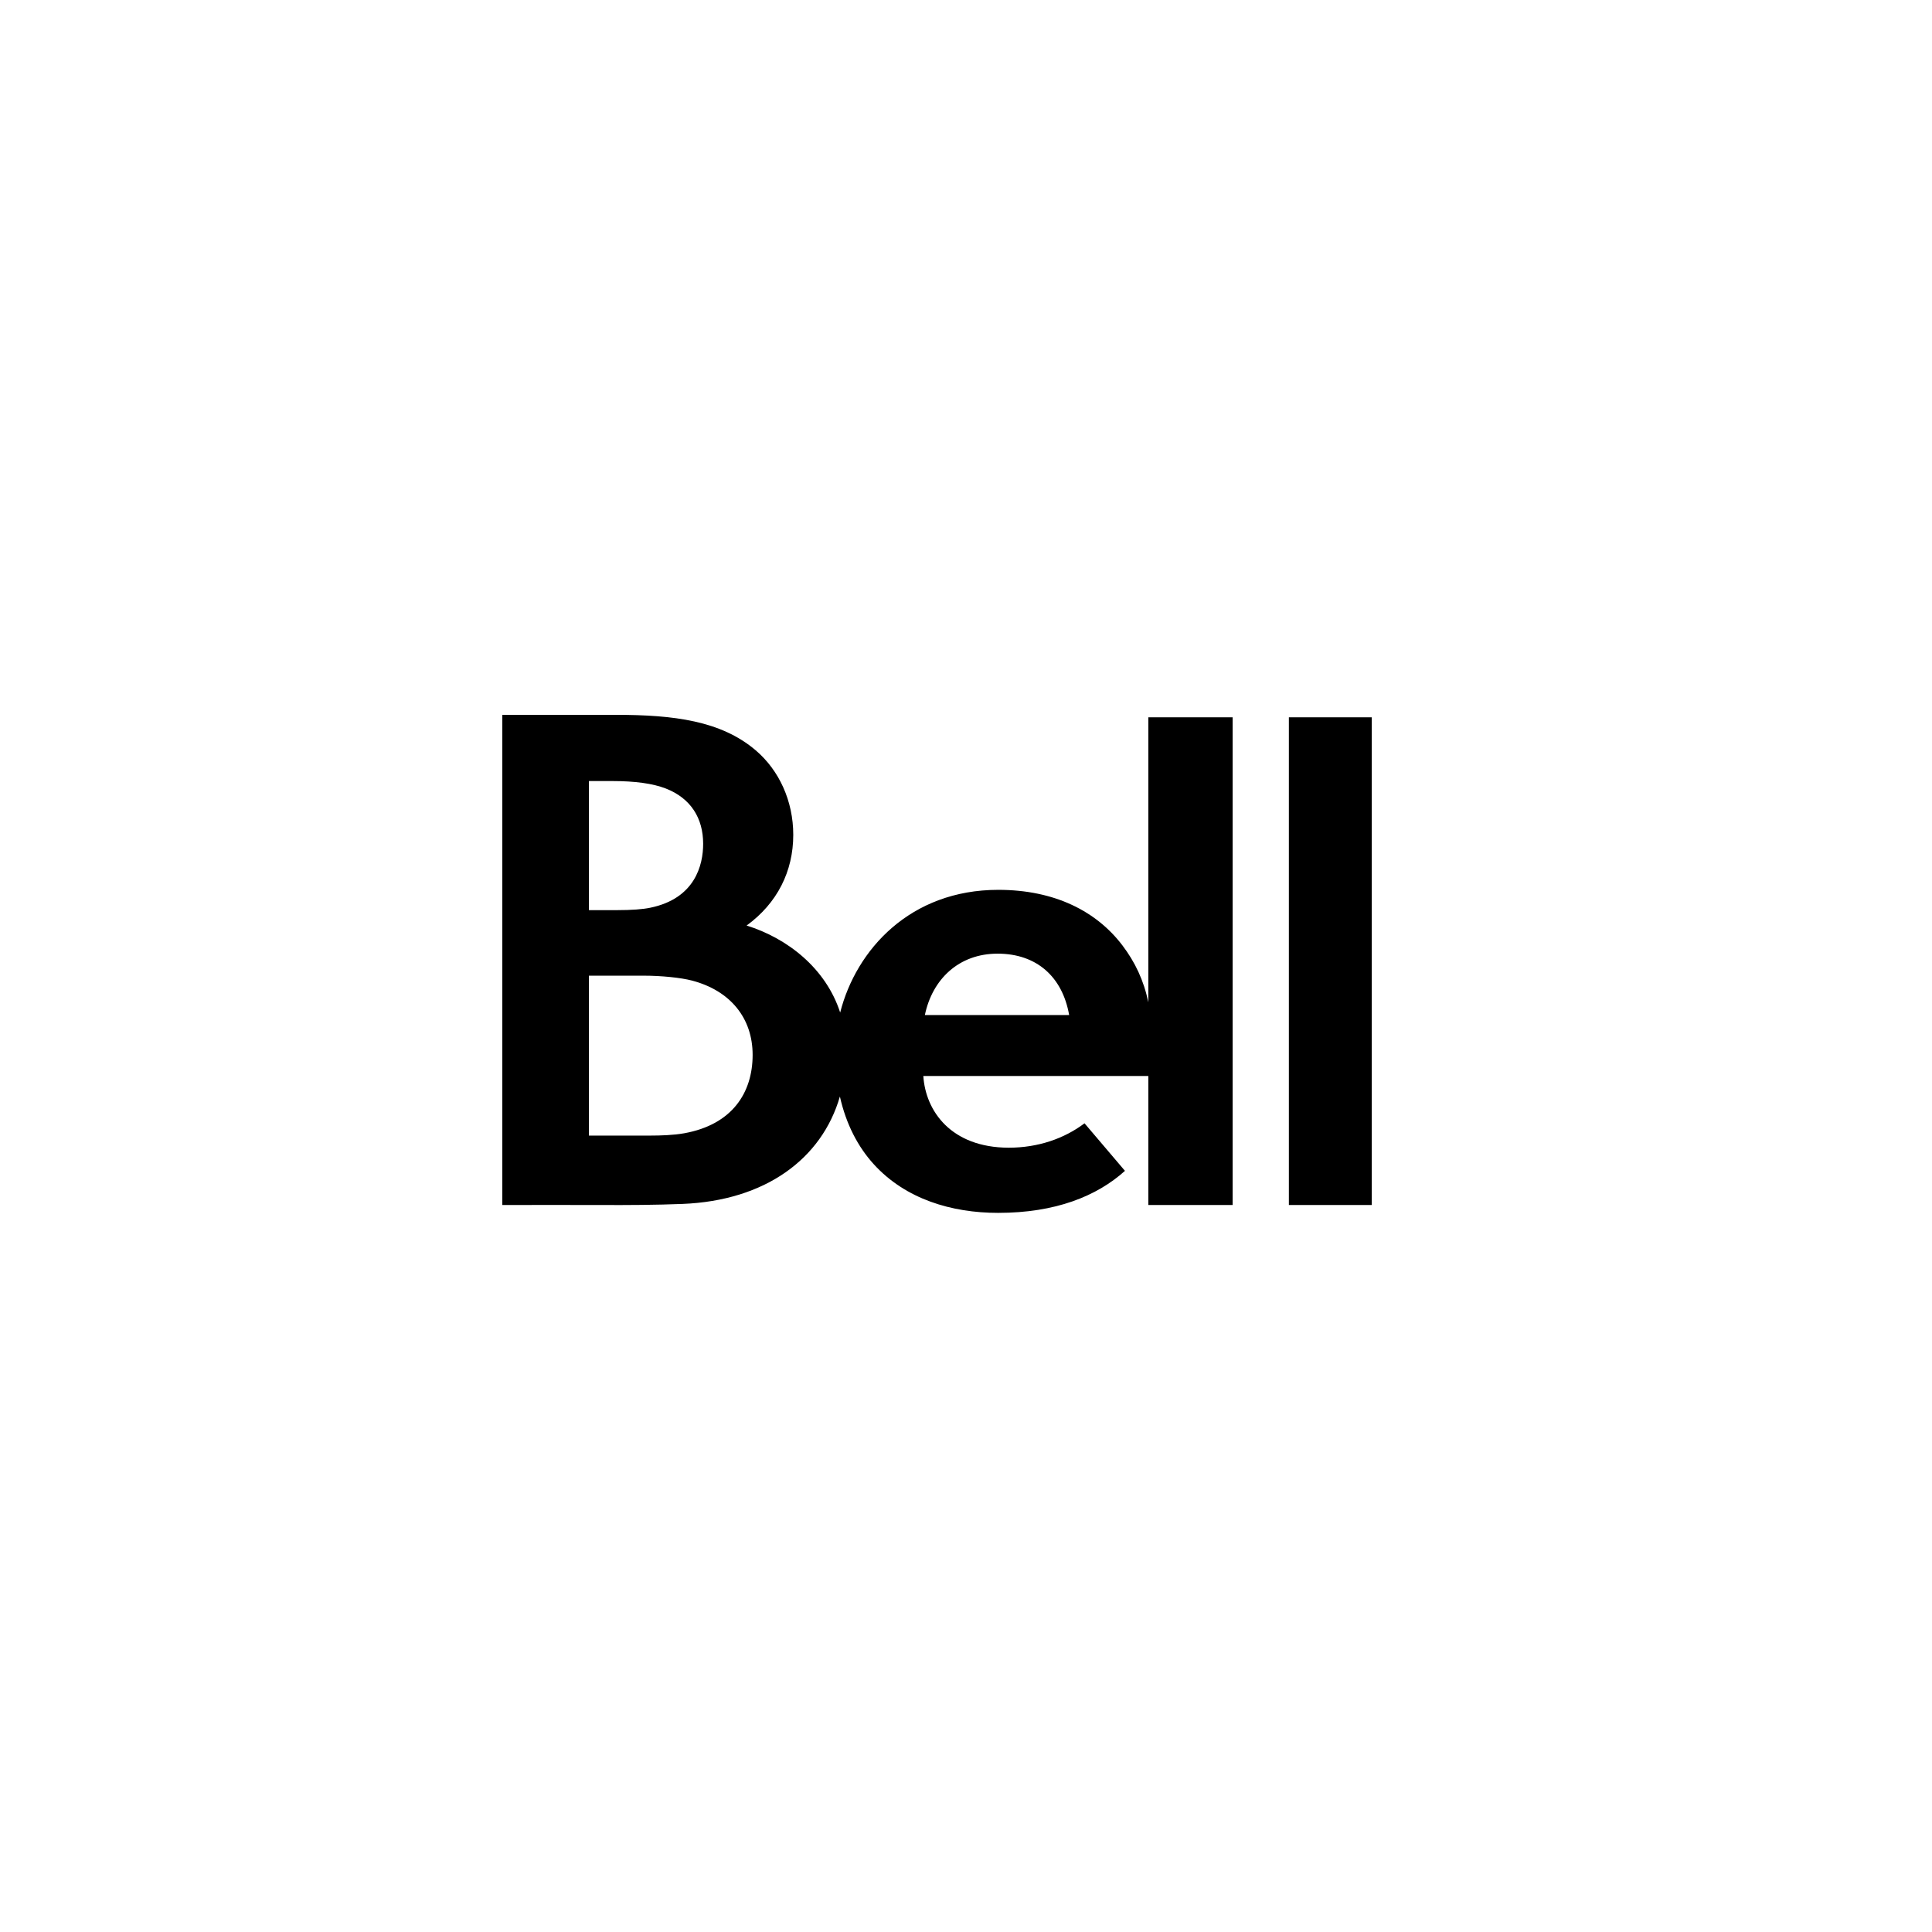 <svg xmlns="http://www.w3.org/2000/svg" width="100" height="100" viewBox="0 0 100 100">
  <path fill="#000000" d="M59.438,51.882 C59.201,50.74 58.749,49.795 58.098,48.936 C56.762,47.173 54.598,46.058 51.669,46.058 C47.116,46.058 44.316,49.15 43.487,52.409 C42.743,50.111 40.75,48.561 38.645,47.906 C40.23,46.751 41.059,45.099 41.059,43.213 C41.059,41.462 40.33,39.869 39.11,38.832 C37.321,37.311 34.881,37 31.876,37 L26,37 L26,62.371 C27.665,62.371 29.376,62.364 31.044,62.371 C32.528,62.378 33.978,62.369 35.329,62.315 C39.607,62.144 42.535,59.99 43.473,56.756 C43.794,58.194 44.413,59.366 45.222,60.256 C46.869,62.069 49.258,62.778 51.663,62.778 C54.624,62.778 56.766,61.919 58.228,60.603 L56.135,58.142 C55.081,58.936 53.727,59.405 52.206,59.405 C49.224,59.395 47.909,57.508 47.791,55.694 L59.437,55.694 L59.437,62.371 L63.8,62.371 L63.8,37.127 L59.437,37.127 L59.437,51.882 L59.438,51.882 Z M30.483,40.428 L31.695,40.427 C32.865,40.427 33.79,40.553 34.456,40.811 C35.77,41.321 36.395,42.367 36.395,43.672 C36.397,44.776 35.974,46.511 33.652,46.985 C33.263,47.065 32.704,47.109 31.913,47.109 L30.483,47.109 L30.483,40.428 L30.483,40.428 Z M35.414,58.658 C34.868,58.756 34.2,58.778 33.658,58.778 L30.482,58.778 L30.482,50.501 L33.324,50.501 C34.221,50.501 35.236,50.602 35.817,50.754 C37.811,51.277 38.956,52.706 38.956,54.599 C38.956,56.559 37.901,58.21 35.414,58.658 Z M47.871,52.539 C48.256,50.691 49.622,49.361 51.635,49.361 C53.651,49.361 54.991,50.553 55.339,52.539 L47.871,52.539 Z M66.712,37.127 L71,37.127 L71,62.371 L66.712,62.371 L66.712,37.127 Z"/>
</svg>
